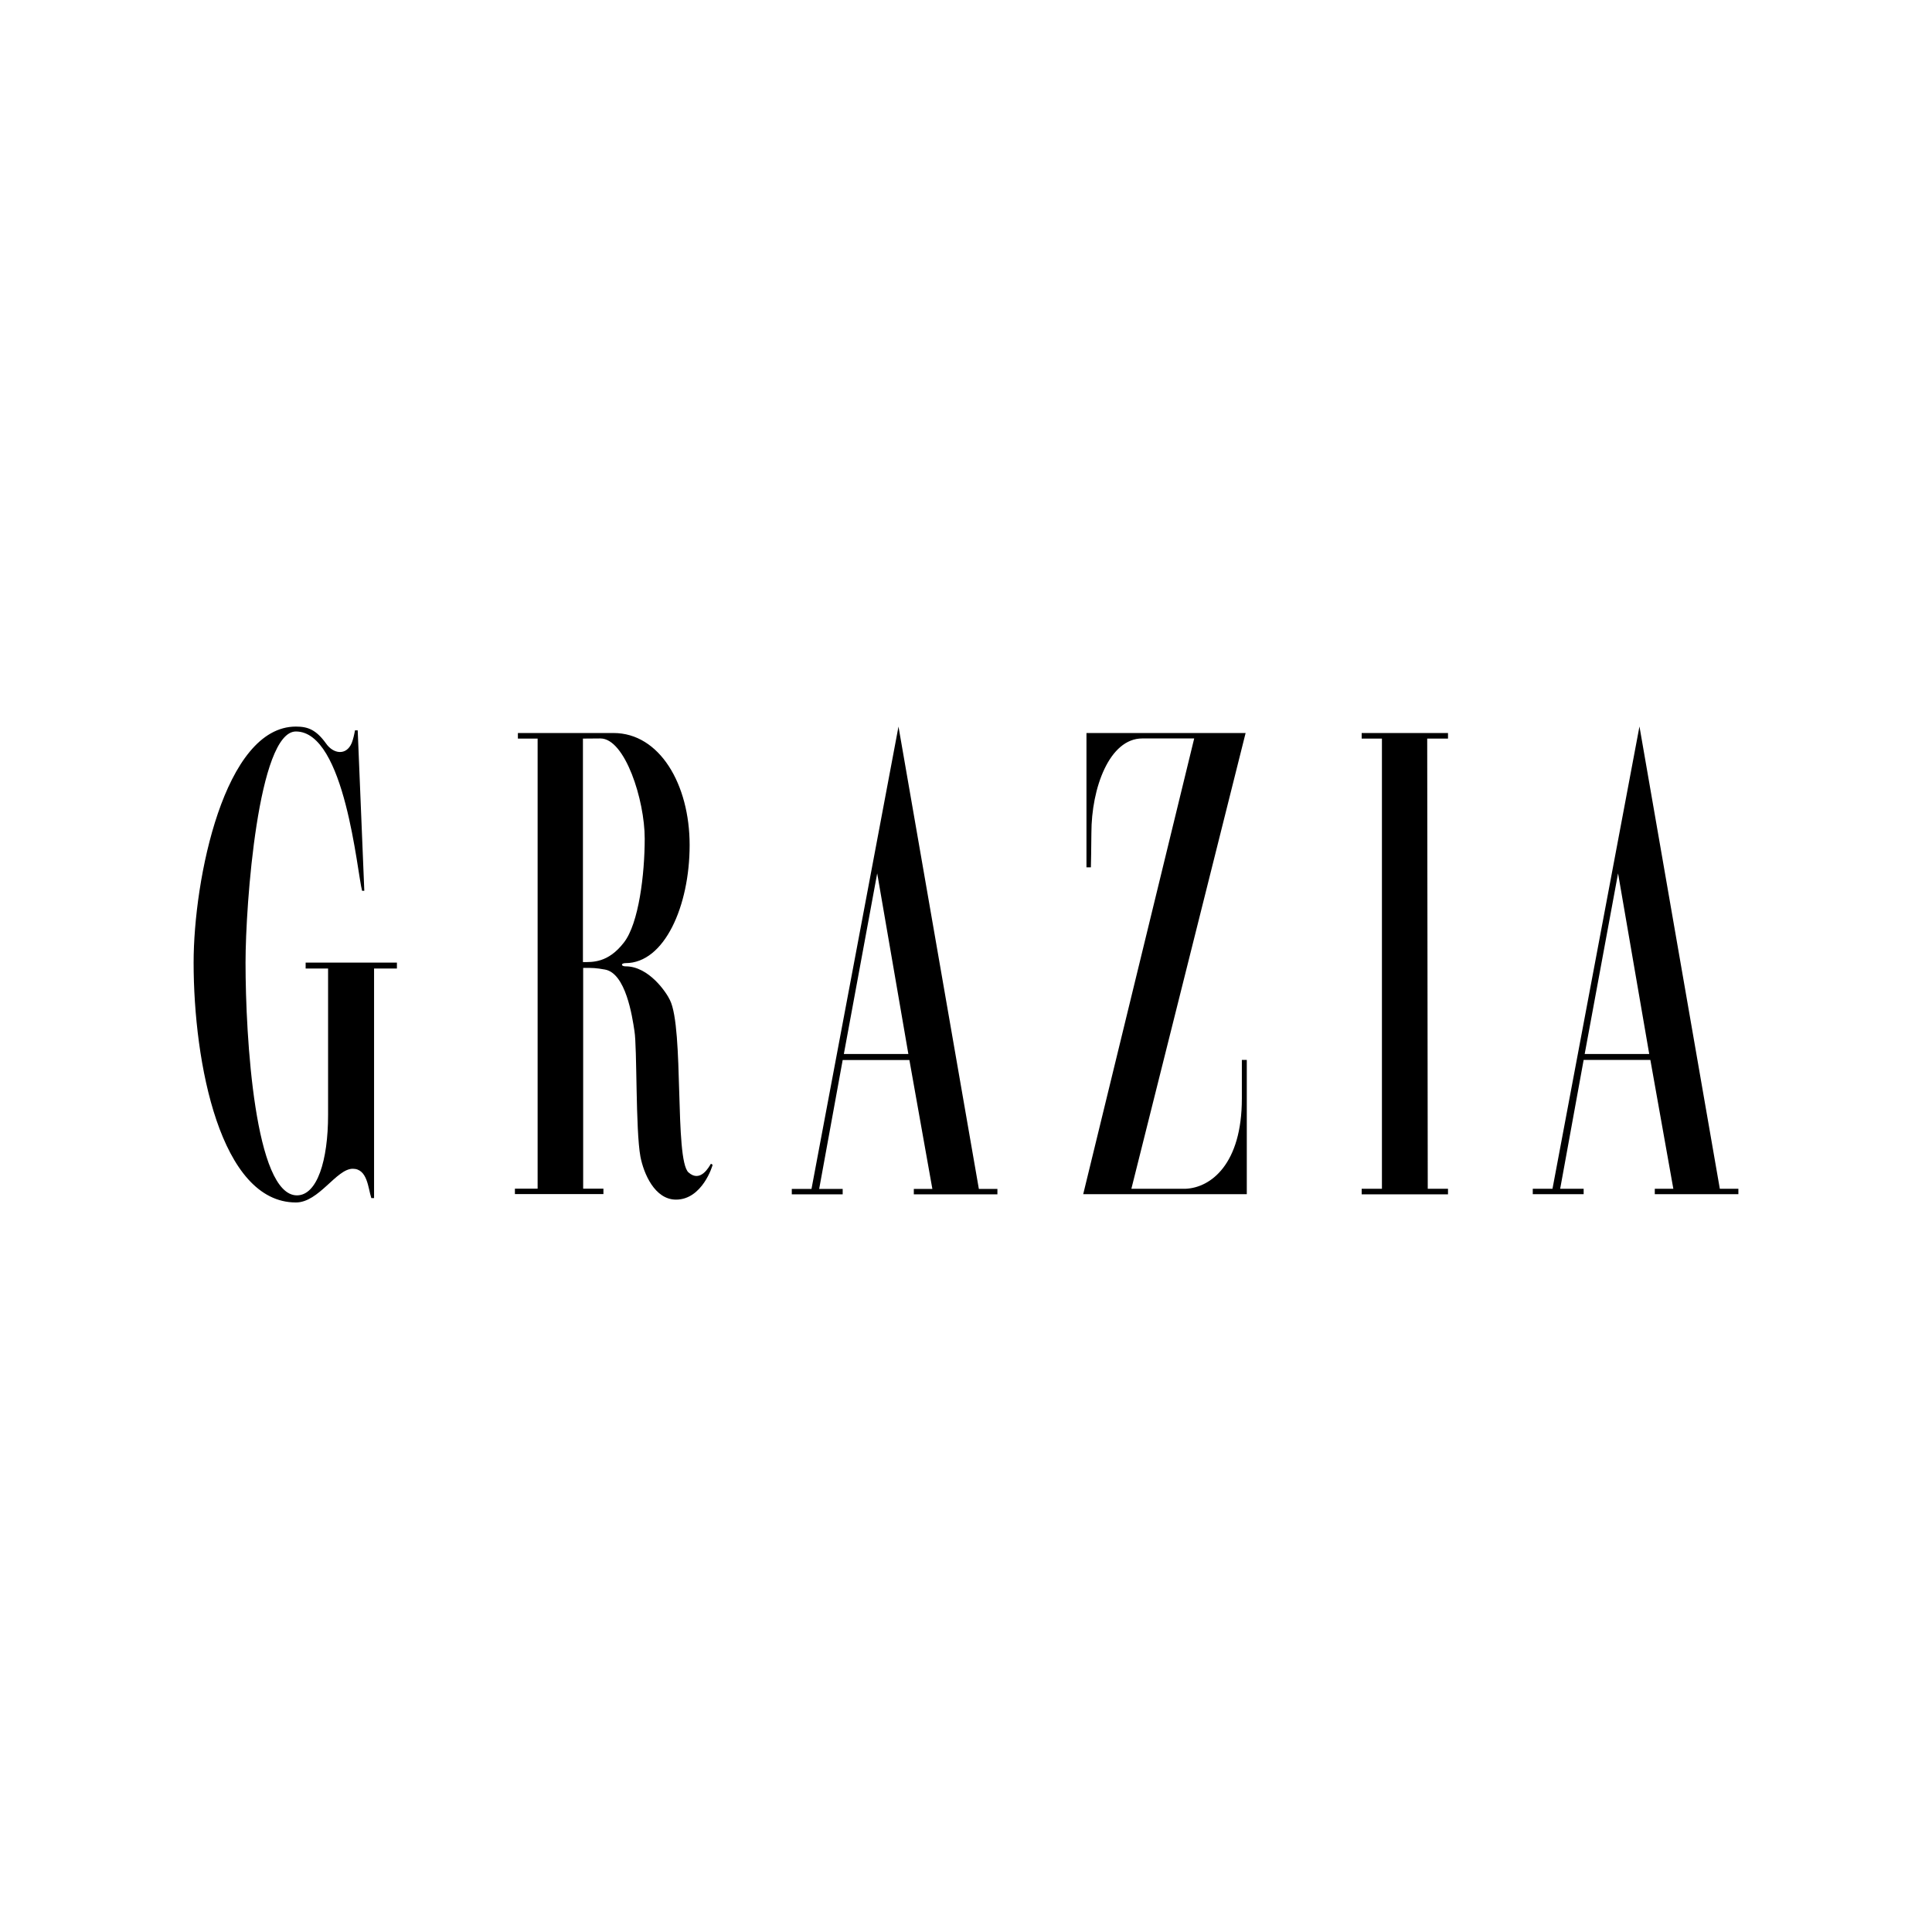 <svg xmlns="http://www.w3.org/2000/svg" xmlns:xlink="http://www.w3.org/1999/xlink" width="300" zoomAndPan="magnify" viewBox="0 0 224.88 225" height="300" preserveAspectRatio="xMidYMid meet" version="1.0"><defs><clipPath id="id1"><path d="M 22.488 84.605 L 202.391 84.605 L 202.391 140.078 L 22.488 140.078 Z M 22.488 84.605 " clip-rule="nonzero"/></clipPath></defs><g clip-path="url(#id1)"><path fill="#000000" d="M 41.281 85.055 L 41.598 85.055 L 42.367 103.742 L 42.109 103.742 C 41.535 101.652 40.129 85.188 34.402 85.188 C 30 85.188 28.535 105.336 28.535 112.102 C 28.535 120.836 29.625 139.211 34.523 139.211 C 36.879 139.211 38.148 135.152 38.148 129.844 L 38.148 112.793 L 35.535 112.793 L 35.535 112.102 L 46.164 112.102 L 46.164 112.793 L 43.504 112.793 L 43.504 139.527 L 43.184 139.527 C 42.805 138.383 42.746 136.113 41.023 136.113 C 39.117 136.113 37.078 140.039 34.402 140.039 C 25.617 140.039 22.488 123.828 22.488 112.102 C 22.488 102.418 26.055 84.617 34.402 84.617 C 35.809 84.617 36.758 84.992 37.91 86.586 C 38.738 87.789 40.266 88.047 40.902 86.527 C 41.082 86.074 41.203 85.504 41.281 85.055 Z M 160.879 138.445 L 160.879 86.016 L 158.52 86.016 L 158.52 85.367 L 168.574 85.367 L 168.574 86.016 L 166.152 86.016 L 166.215 138.445 L 168.574 138.445 L 168.574 139.09 L 158.52 139.09 L 158.52 138.445 L 160.879 138.445 L 160.879 86.016 M 131.699 138.445 L 138.004 138.445 C 140.938 138.324 144.566 135.586 144.566 127.934 L 144.566 123.438 L 145.141 123.438 L 145.141 139.074 L 126.09 139.074 L 139.016 86 L 132.969 86 C 129.145 86 127.043 91.758 127.043 97.02 C 127.043 98.344 126.984 101.008 126.984 101.008 L 126.469 101.008 L 126.469 85.367 L 145.004 85.367 Z M 60.191 85.367 L 71.395 85.367 C 76.746 85.367 80.254 91.324 80.254 98.418 C 80.254 105.516 77.32 112.164 72.801 112.164 C 72.227 112.164 72.227 112.539 72.801 112.539 C 75.535 112.539 77.578 115.637 77.957 116.461 C 79.617 119.754 78.469 135.016 80.117 136.535 C 81.523 137.797 82.535 135.844 82.734 135.527 L 82.93 135.648 C 82.93 135.77 81.719 139.707 78.668 139.707 C 76.188 139.707 74.902 136.668 74.523 134.699 C 73.949 131.602 74.145 121.965 73.828 120.07 C 73.57 118.355 72.816 113.352 70.398 112.914 C 69.309 112.719 68.992 112.719 67.855 112.719 L 67.855 138.43 L 70.215 138.43 L 70.215 139.062 L 59.906 139.062 L 59.906 138.43 L 62.551 138.43 L 62.551 86.016 L 60.254 86.016 L 60.254 85.367 Z M 67.828 86.016 L 67.828 112.043 C 68.914 112.043 70.758 112.164 72.605 109.758 C 74.328 107.547 75.023 101.832 75.023 97.652 C 75.023 93.156 72.727 86 69.867 86 Z M 94.449 138.445 L 104.578 84.617 L 113.938 138.461 L 116.098 138.461 L 116.098 139.09 L 106.363 139.09 L 106.363 138.461 L 108.523 138.461 L 105.848 123.453 L 98.078 123.453 L 95.34 138.461 L 98.078 138.461 L 98.078 139.09 L 92.152 139.09 L 92.152 138.461 L 94.449 138.461 Z M 98.215 122.746 L 105.727 122.746 L 102.098 101.711 Z M 180.742 138.445 L 190.871 84.602 L 200.23 138.445 L 202.391 138.445 L 202.391 139.074 L 192.656 139.074 L 192.656 138.445 L 194.816 138.445 L 192.141 123.438 L 184.371 123.438 L 181.637 138.445 L 184.371 138.445 L 184.371 139.074 L 178.445 139.074 L 178.445 138.445 Z M 184.492 122.746 L 192.008 122.746 L 188.379 101.711 Z M 184.492 122.746 " fill-opacity="1" fill-rule="nonzero"/></g></svg>